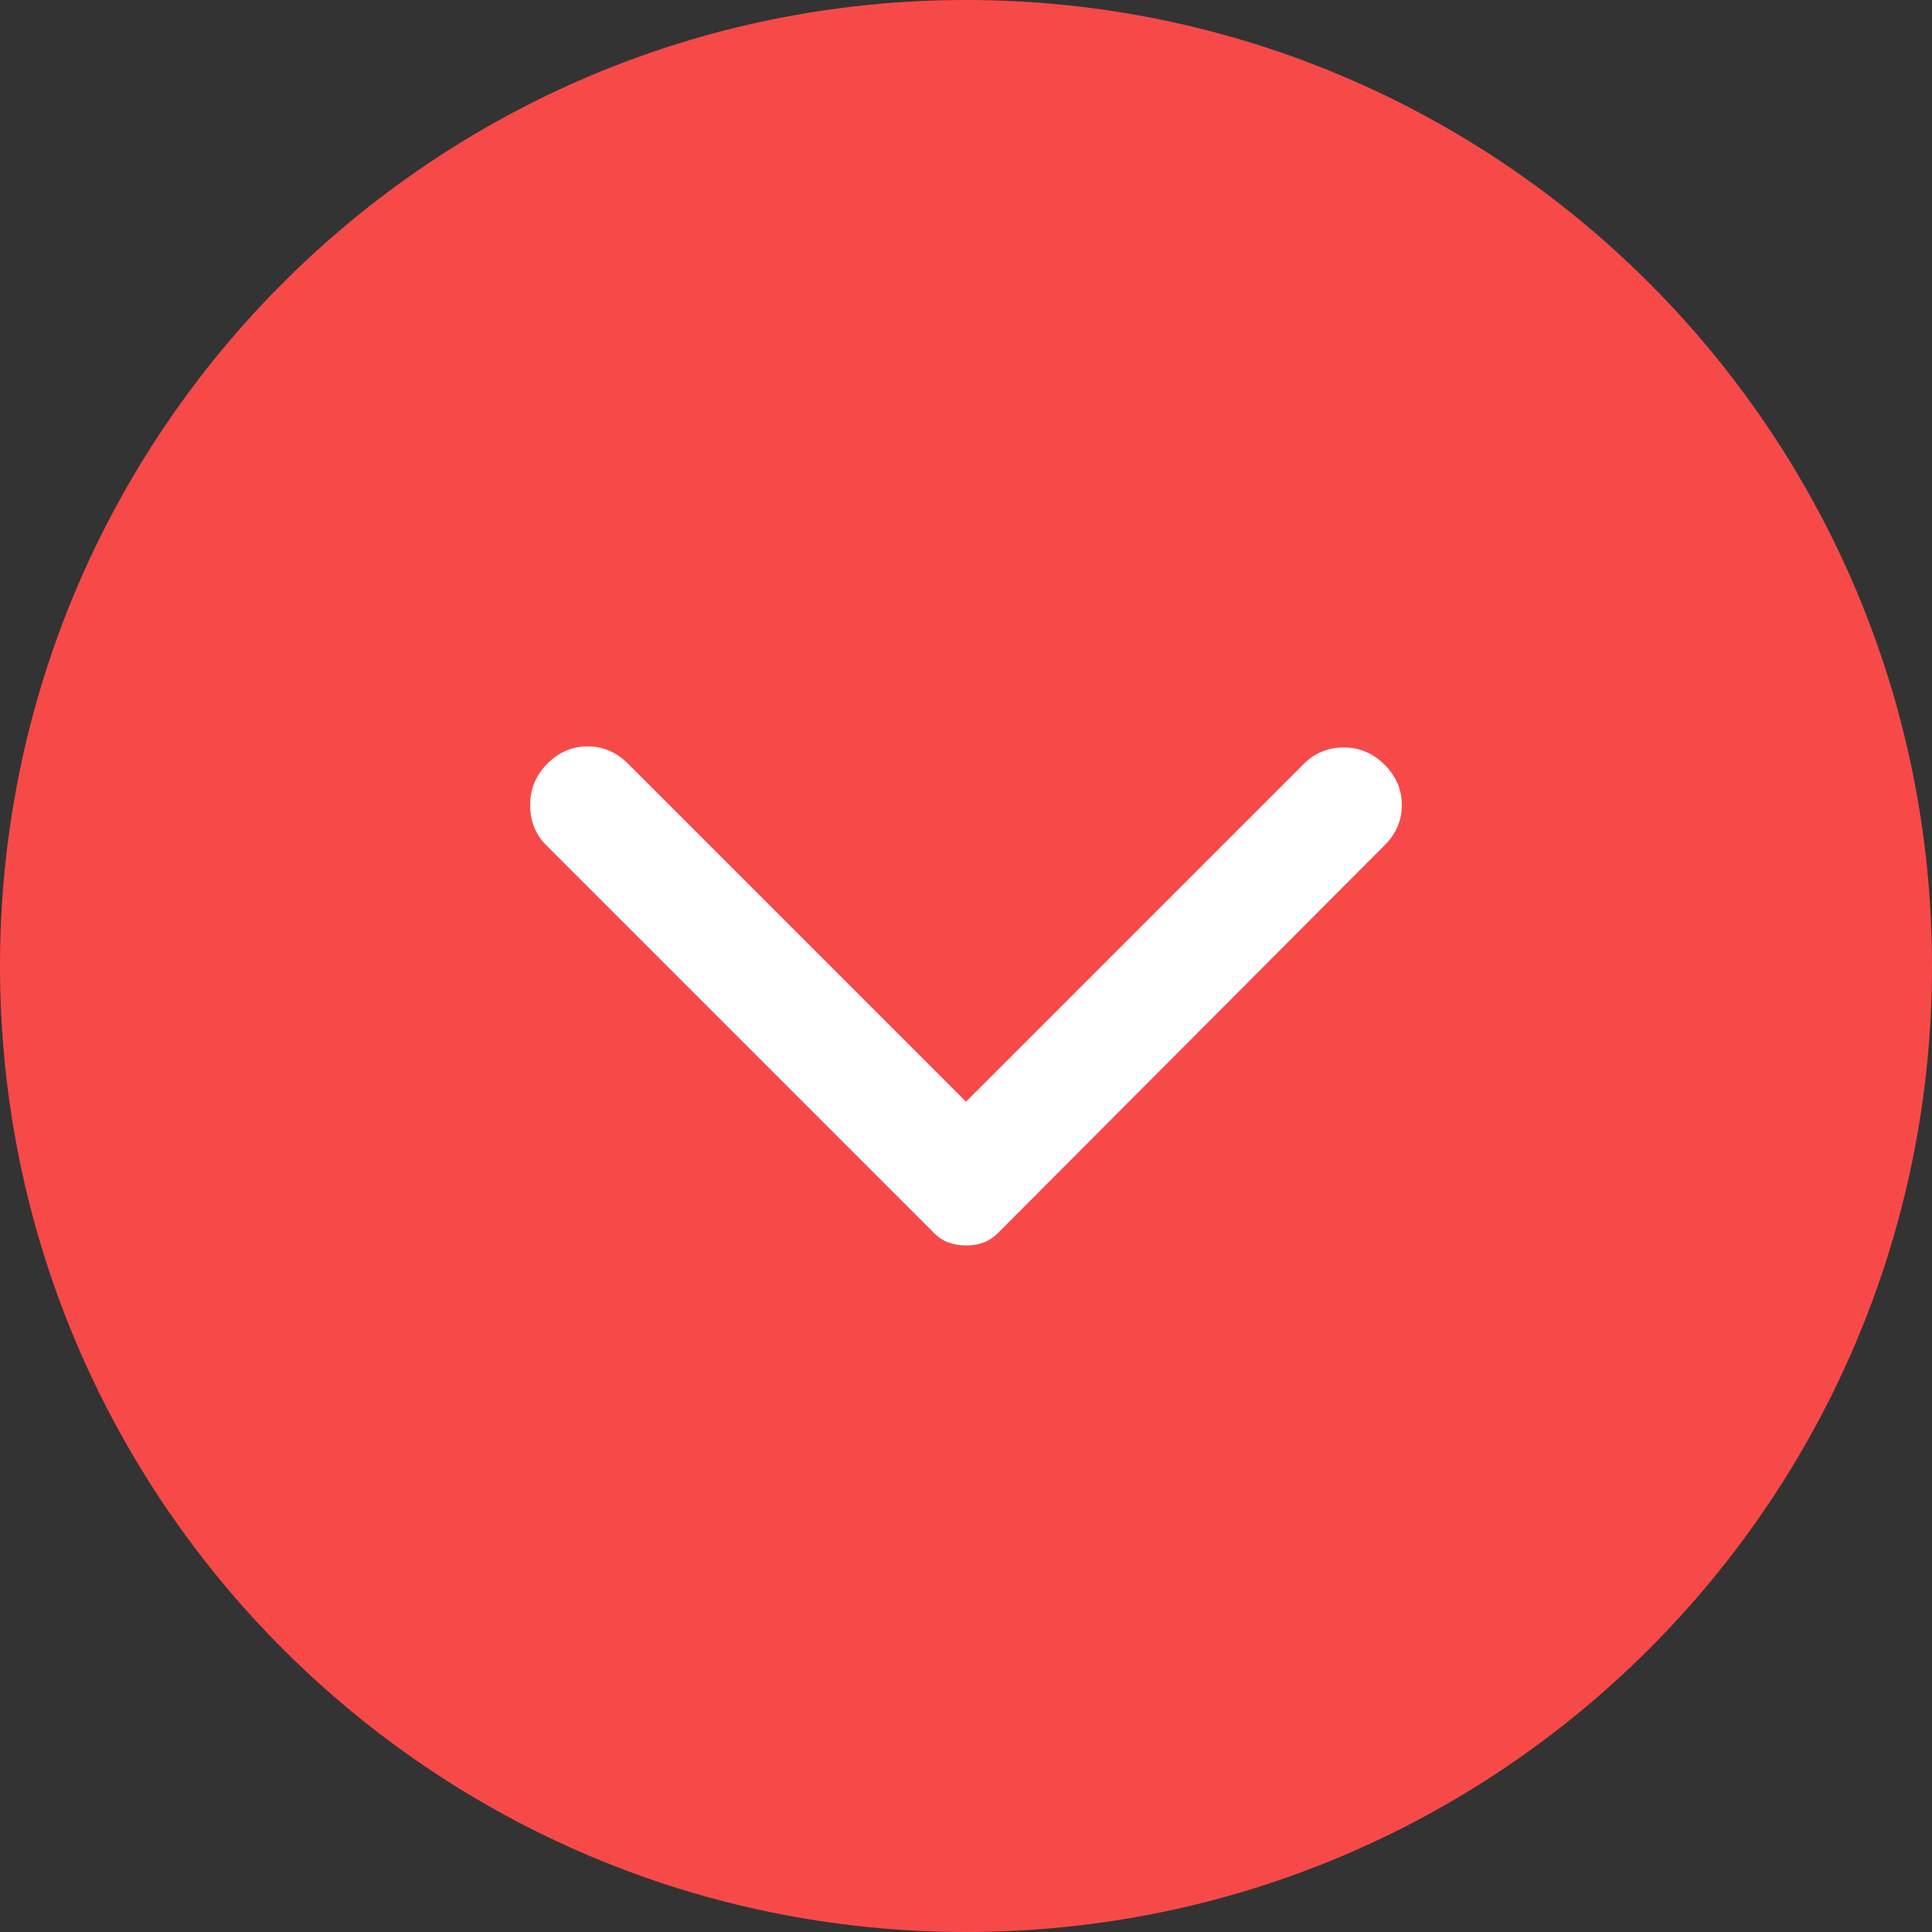 <svg xmlns="http://www.w3.org/2000/svg" width="42" height="42" viewBox="0 0 42 42" fill="none"><rect x="0" y="0" width="42" height="42" fill="#333333" stroke="none"/><path d="M42 21C42 32.598 32.598 42 21 42C9.402 42 0 32.598 0 21C0 9.402 9.402 0 21 0C32.598 0 42 9.402 42 21Z" fill="#F84949"></path><path d="M30.1 18.375L21.7 26.8C21.6 26.9 21.492 26.971 21.375 27.013C21.258 27.055 21.133 27.076 21 27.075C20.867 27.075 20.742 27.054 20.625 27.013C20.508 26.972 20.4 26.901 20.3 26.8L11.875 18.375C11.642 18.142 11.525 17.85 11.525 17.5C11.525 17.15 11.65 16.85 11.9 16.6C12.15 16.35 12.442 16.225 12.775 16.225C13.108 16.225 13.4 16.35 13.65 16.6L21 23.95L28.35 16.6C28.583 16.367 28.871 16.25 29.213 16.25C29.555 16.25 29.851 16.375 30.1 16.625C30.35 16.875 30.475 17.167 30.475 17.5C30.475 17.833 30.35 18.125 30.1 18.375Z" fill="white"></path></svg>